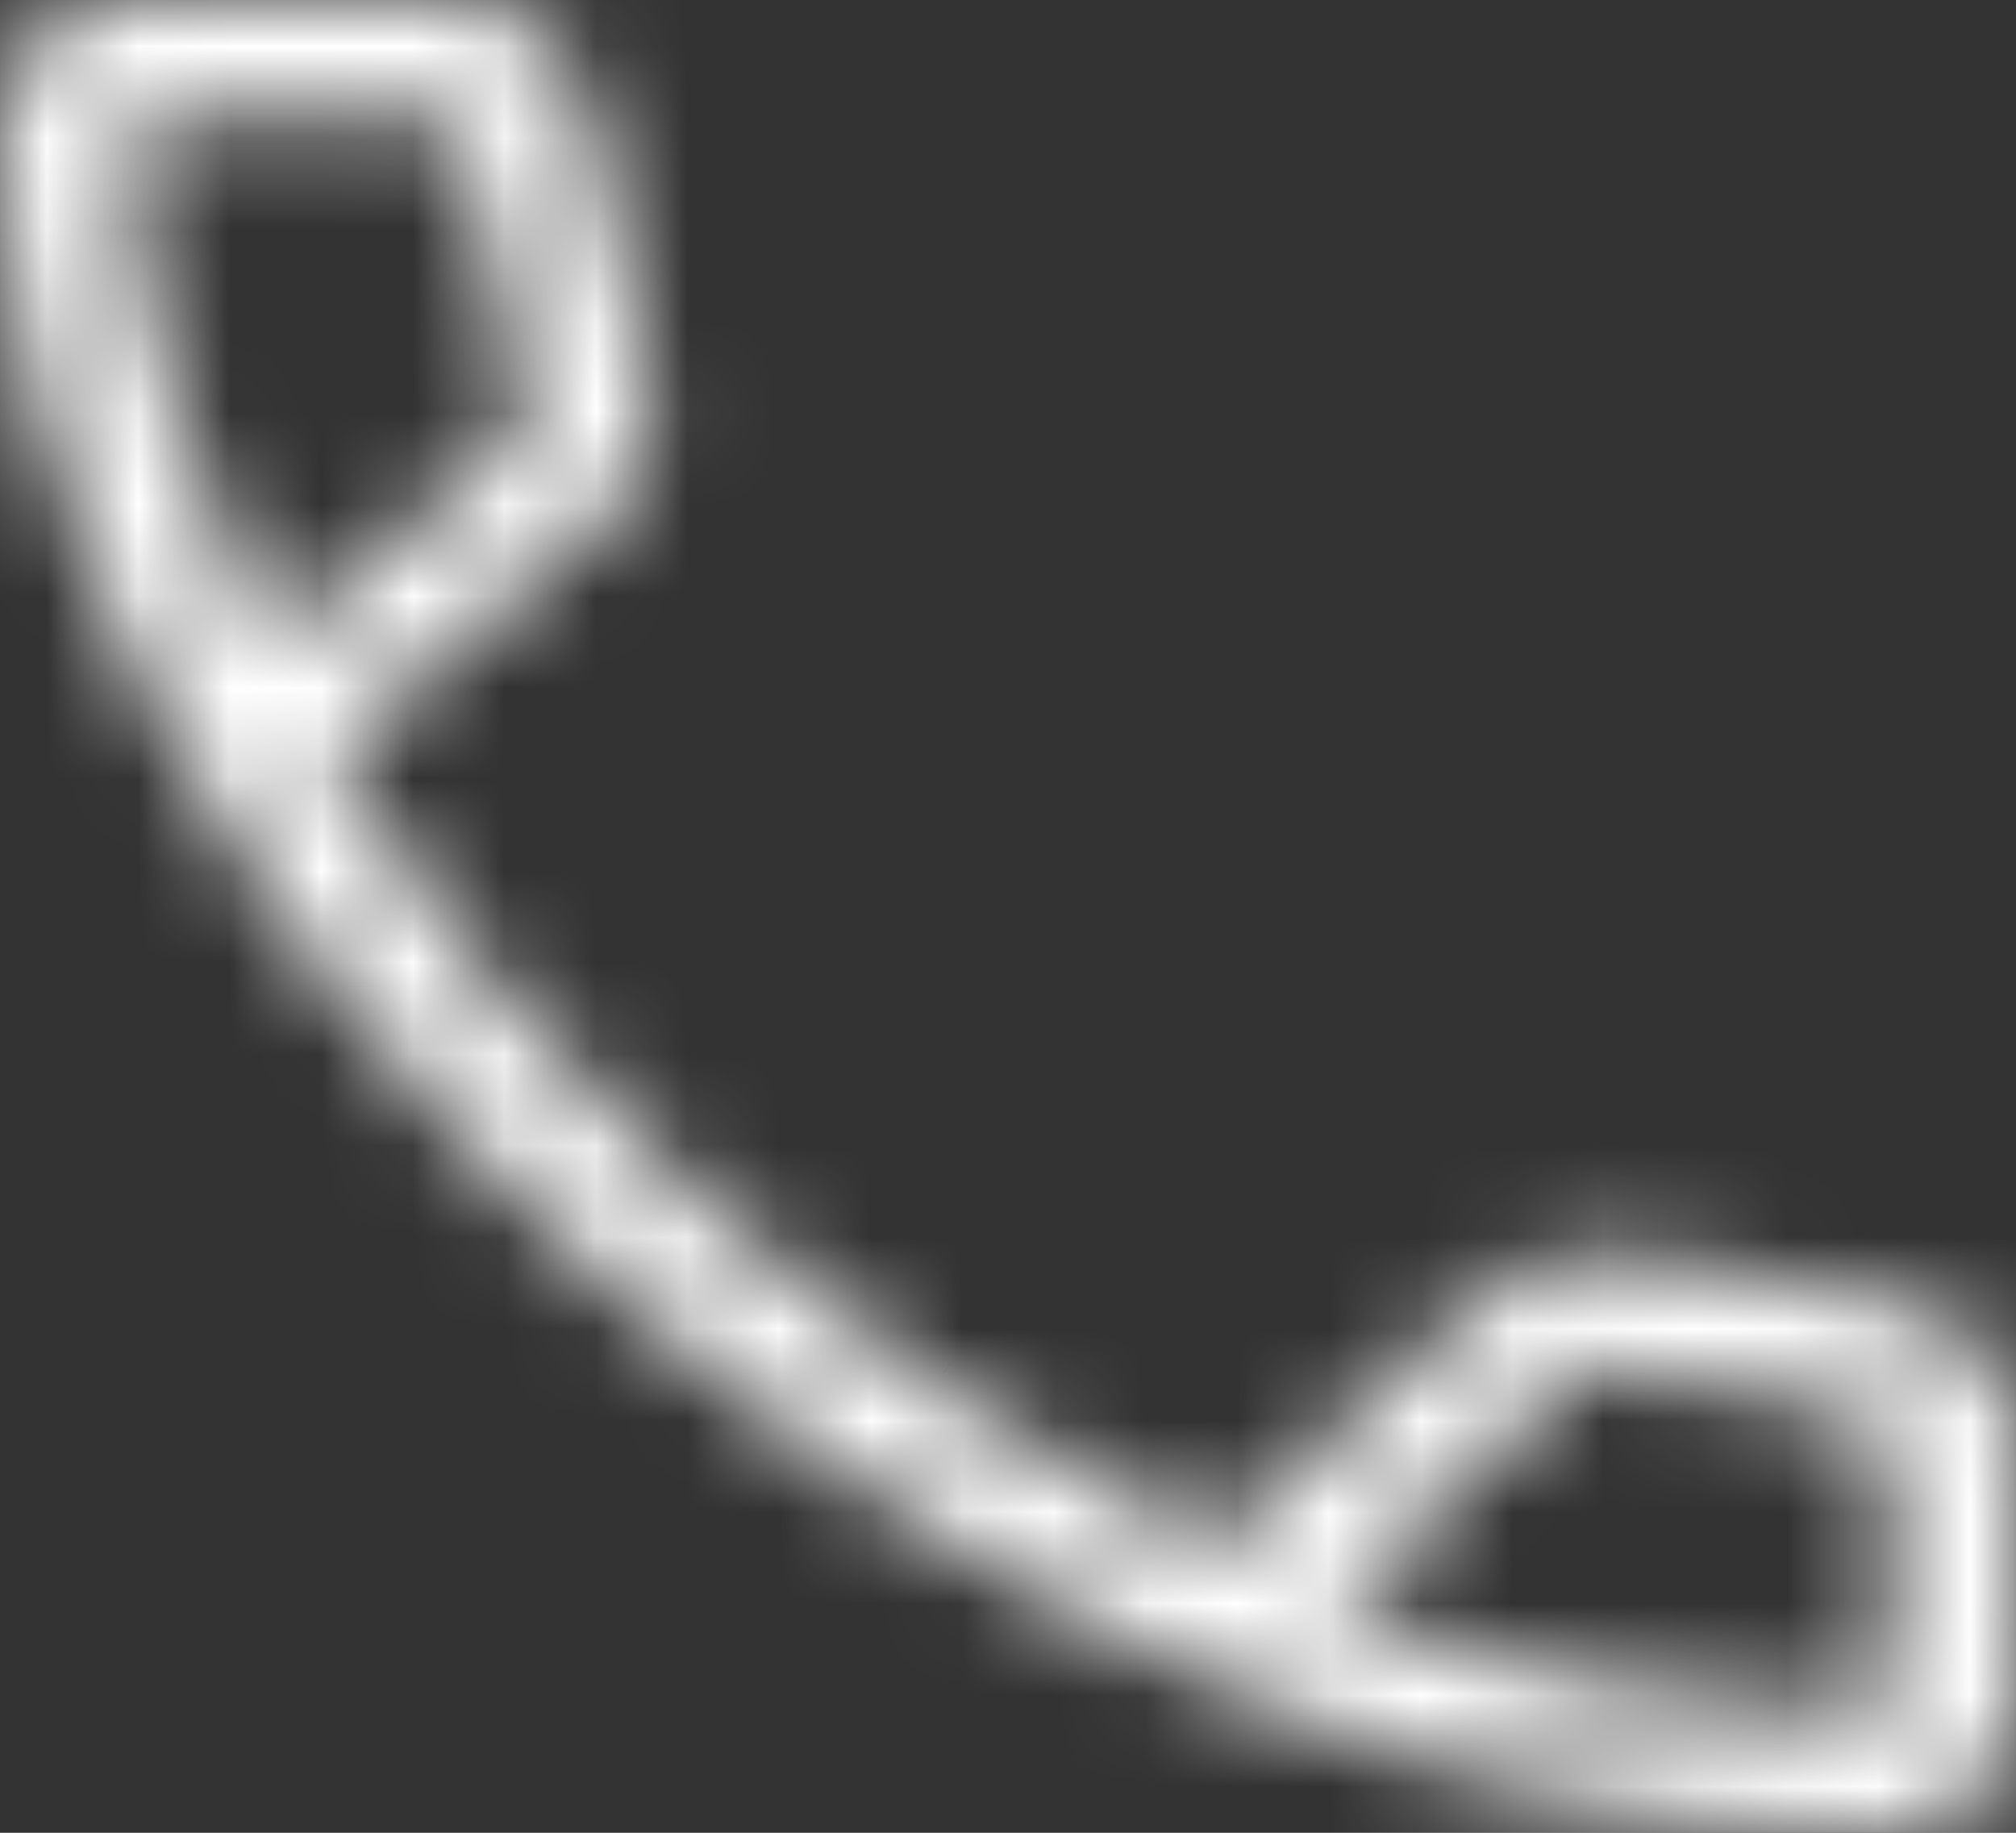 <svg width="22" height="20" viewBox="0 0 22 20" fill="none" xmlns="http://www.w3.org/2000/svg">
<rect x="0" y="0" width="22" height="20" fill="#333333" stroke="none"/>
<mask id="path-1-inside-1_7944_24117" fill="white">
<path d="M20.529 20.001C18.211 20.001 15.835 19.473 13.401 18.418C10.966 17.363 8.704 15.882 6.615 13.975C4.526 12.067 2.901 10.011 1.741 7.806C0.58 5.601 0 3.445 0 1.338C0 0.957 0.138 0.639 0.412 0.385C0.688 0.13 1.031 0.003 1.444 0.001H4.844C5.218 0.001 5.544 0.108 5.823 0.322C6.102 0.536 6.29 0.811 6.388 1.146L7.07 4.126C7.134 4.476 7.123 4.781 7.036 5.042C6.949 5.303 6.796 5.517 6.578 5.683L3.561 8.241C4.126 9.172 4.75 10.037 5.433 10.836C6.116 11.635 6.844 12.392 7.619 13.107C8.416 13.832 9.275 14.507 10.196 15.132C11.116 15.756 12.126 16.346 13.226 16.9L16.167 14.178C16.391 13.959 16.642 13.815 16.922 13.745C17.201 13.675 17.51 13.662 17.849 13.703L20.741 14.241C21.114 14.324 21.418 14.495 21.651 14.755C21.884 15.014 22 15.31 22 15.645V18.688C22 19.063 21.86 19.376 21.579 19.626C21.299 19.876 20.948 20.001 20.529 20.001ZM2.915 7.068L5.555 4.862C5.642 4.798 5.699 4.71 5.726 4.597C5.753 4.485 5.748 4.38 5.712 4.285L5.103 1.635C5.067 1.507 5.005 1.411 4.917 1.347C4.829 1.283 4.715 1.251 4.575 1.251H1.753C1.648 1.251 1.56 1.283 1.489 1.347C1.419 1.411 1.383 1.491 1.383 1.587C1.41 2.441 1.557 3.333 1.825 4.262C2.092 5.191 2.455 6.127 2.915 7.068ZM14.535 17.486C15.465 17.904 16.455 18.214 17.505 18.415C18.558 18.615 19.474 18.722 20.255 18.736C20.36 18.736 20.448 18.704 20.519 18.64C20.59 18.576 20.625 18.496 20.625 18.401V15.891C20.625 15.763 20.59 15.659 20.519 15.578C20.448 15.498 20.343 15.443 20.203 15.411L17.659 14.937C17.553 14.905 17.46 14.9 17.38 14.925C17.301 14.95 17.218 15.002 17.13 15.081L14.535 17.486Z"/>
</mask>
<path d="M0 1.338H1.5H0ZM1.444 0.001V-1.499L1.438 -1.499L1.444 0.001ZM6.388 1.146L7.85 0.811L7.84 0.768L7.828 0.724L6.388 1.146ZM7.07 4.126L8.546 3.855L8.54 3.823L8.532 3.791L7.07 4.126ZM6.578 5.683L5.667 4.491L5.637 4.515L5.608 4.539L6.578 5.683ZM3.561 8.241L2.591 7.097L1.615 7.924L2.279 9.019L3.561 8.241ZM7.619 13.107L6.601 14.209L6.61 14.217L7.619 13.107ZM10.196 15.132L9.353 16.373L9.354 16.374L10.196 15.132ZM13.226 16.9L12.551 18.239L13.481 18.708L14.245 18.001L13.226 16.9ZM16.167 14.178L17.186 15.279L17.202 15.265L17.217 15.25L16.167 14.178ZM16.922 13.745L16.561 12.289L16.558 12.29L16.922 13.745ZM17.849 13.703L18.123 12.229L18.078 12.22L18.032 12.215L17.849 13.703ZM20.741 14.241L21.067 12.777L21.041 12.771L21.015 12.766L20.741 14.241ZM22 15.645H23.5H22ZM2.915 7.068L1.567 7.727L2.408 9.447L3.877 8.219L2.915 7.068ZM5.555 4.862L4.665 3.655L4.628 3.682L4.593 3.711L5.555 4.862ZM5.726 4.597L4.268 4.241L4.266 4.252L5.726 4.597ZM5.712 4.285L4.25 4.621L4.273 4.723L4.311 4.821L5.712 4.285ZM5.103 1.635L6.564 1.299L6.557 1.264L6.547 1.23L5.103 1.635ZM4.575 1.251V2.751V1.251ZM1.383 1.587H-0.117V1.611L-0.116 1.634L1.383 1.587ZM14.535 17.486L13.515 16.386L11.855 17.925L13.919 18.854L14.535 17.486ZM17.505 18.415L17.224 19.888L17.225 19.888L17.505 18.415ZM20.255 18.736L20.228 20.236L20.241 20.236H20.255V18.736ZM20.625 18.401H19.125H20.625ZM20.519 15.578L21.649 14.592L21.644 14.586L20.519 15.578ZM20.203 15.411L20.533 13.948L20.506 13.941L20.477 13.936L20.203 15.411ZM17.659 14.937L17.221 16.372L17.302 16.396L17.384 16.412L17.659 14.937ZM17.38 14.925L16.945 13.489L16.936 13.492L16.927 13.495L17.38 14.925ZM17.13 15.081L16.127 13.966L16.118 13.973L16.11 13.981L17.13 15.081ZM20.529 18.501C18.444 18.501 16.271 18.027 13.997 17.042L12.804 19.795C15.4 20.92 17.979 21.501 20.529 21.501V18.501ZM13.997 17.042C11.725 16.057 9.601 14.67 7.627 12.867L5.604 15.082C7.807 17.094 10.208 18.669 12.804 19.795L13.997 17.042ZM7.627 12.867C5.649 11.061 4.138 9.139 3.068 7.107L0.413 8.505C1.665 10.882 3.404 13.073 5.604 15.082L7.627 12.867ZM3.068 7.107C2 5.078 1.5 3.161 1.5 1.338H-1.5C-1.5 3.729 -0.84 6.123 0.413 8.505L3.068 7.107ZM1.5 1.338C1.5 1.331 1.5 1.362 1.48 1.409C1.47 1.431 1.459 1.45 1.449 1.465C1.444 1.472 1.439 1.477 1.436 1.481C1.434 1.483 1.433 1.484 1.432 1.485C1.431 1.486 1.431 1.486 1.431 1.486L-0.606 -0.717C-1.194 -0.173 -1.5 0.548 -1.5 1.338H1.5ZM1.431 1.486C1.431 1.486 1.43 1.487 1.428 1.488C1.426 1.49 1.423 1.492 1.42 1.494C1.413 1.498 1.405 1.502 1.4 1.504C1.394 1.506 1.394 1.505 1.401 1.504C1.408 1.503 1.423 1.501 1.45 1.501L1.438 -1.499C0.691 -1.496 -0.026 -1.253 -0.606 -0.717L1.431 1.486ZM1.444 1.501H4.844V-1.499H1.444V1.501ZM4.844 1.501C4.866 1.501 4.88 1.502 4.889 1.504C4.897 1.505 4.901 1.506 4.902 1.506C4.902 1.507 4.902 1.507 4.902 1.507C4.902 1.506 4.902 1.506 4.902 1.506C4.902 1.506 4.902 1.507 4.903 1.507C4.905 1.508 4.906 1.509 4.909 1.512L6.737 -0.867C6.179 -1.296 5.526 -1.499 4.844 -1.499V1.501ZM4.909 1.512C4.931 1.528 4.936 1.537 4.936 1.537C4.937 1.538 4.938 1.54 4.94 1.544C4.942 1.548 4.945 1.555 4.949 1.567L7.828 0.724C7.64 0.082 7.266 -0.461 6.737 -0.867L4.909 1.512ZM4.926 1.481L5.608 4.461L8.532 3.791L7.85 0.811L4.926 1.481ZM5.595 4.396C5.626 4.569 5.6 4.607 5.613 4.567L8.459 5.517C8.646 4.956 8.642 4.383 8.546 3.855L5.595 4.396ZM5.613 4.567C5.615 4.563 5.621 4.547 5.635 4.526C5.65 4.506 5.663 4.495 5.667 4.491L7.489 6.875C7.946 6.526 8.277 6.062 8.459 5.517L5.613 4.567ZM5.608 4.539L2.591 7.097L4.531 9.385L7.548 6.828L5.608 4.539ZM2.279 9.019C2.884 10.017 3.555 10.947 4.292 11.81L6.573 9.861C5.944 9.126 5.368 8.327 4.844 7.463L2.279 9.019ZM4.292 11.81C5.014 12.655 5.784 13.454 6.601 14.209L8.636 12.005C7.905 11.33 7.217 10.616 6.573 9.861L4.292 11.81ZM6.61 14.217C7.461 14.991 8.376 15.71 9.353 16.373L11.038 13.891C10.175 13.305 9.371 12.673 8.628 11.997L6.61 14.217ZM9.354 16.374C10.333 17.038 11.4 17.659 12.551 18.239L13.901 15.56C12.853 15.032 11.899 14.475 11.038 13.891L9.354 16.374ZM14.245 18.001L17.186 15.279L15.149 13.077L12.207 15.799L14.245 18.001ZM17.217 15.25C17.245 15.222 17.264 15.21 17.271 15.206C17.278 15.202 17.282 15.201 17.286 15.2L16.558 12.29C15.998 12.43 15.514 12.718 15.117 13.107L17.217 15.25ZM17.284 15.2C17.354 15.183 17.475 15.169 17.666 15.192L18.032 12.215C17.544 12.155 17.048 12.168 16.561 12.289L17.284 15.2ZM17.575 15.178L20.466 15.716L21.015 12.766L18.123 12.229L17.575 15.178ZM20.414 15.705C20.515 15.727 20.532 15.754 20.535 15.757L22.767 13.752C22.304 13.238 21.714 12.921 21.067 12.777L20.414 15.705ZM20.535 15.757C20.543 15.766 20.529 15.753 20.516 15.72C20.503 15.685 20.5 15.656 20.5 15.645H23.5C23.5 14.924 23.235 14.274 22.767 13.752L20.535 15.757ZM20.5 15.645V18.688H23.5V15.645H20.5ZM20.5 18.688C20.5 18.689 20.5 18.686 20.5 18.68C20.501 18.675 20.502 18.668 20.504 18.658C20.508 18.639 20.515 18.615 20.526 18.59C20.538 18.565 20.55 18.544 20.562 18.528C20.574 18.513 20.582 18.506 20.581 18.506L22.577 20.746C23.176 20.212 23.5 19.492 23.5 18.688H20.5ZM20.581 18.506C20.581 18.506 20.584 18.504 20.59 18.5C20.595 18.497 20.6 18.495 20.602 18.494C20.608 18.492 20.588 18.501 20.529 18.501V21.501C21.269 21.501 21.989 21.27 22.577 20.746L20.581 18.506ZM3.877 8.219L6.517 6.013L4.593 3.711L1.953 5.917L3.877 8.219ZM6.445 6.07C6.839 5.78 7.083 5.375 7.185 4.942L4.266 4.252C4.288 4.159 4.329 4.049 4.401 3.936C4.475 3.822 4.566 3.727 4.665 3.655L6.445 6.07ZM7.183 4.953C7.273 4.584 7.272 4.165 7.113 3.749L4.311 4.821C4.225 4.596 4.233 4.385 4.268 4.241L7.183 4.953ZM7.174 3.949L6.564 1.299L3.641 1.971L4.25 4.621L7.174 3.949ZM6.547 1.23C6.44 0.85 6.216 0.438 5.801 0.135L4.033 2.559C3.794 2.385 3.693 2.164 3.658 2.04L6.547 1.23ZM5.801 0.135C5.391 -0.164 4.941 -0.249 4.575 -0.249V2.751C4.489 2.751 4.267 2.73 4.033 2.559L5.801 0.135ZM4.575 -0.249H1.753V2.751H4.575V-0.249ZM1.753 -0.249C1.317 -0.249 0.857 -0.105 0.48 0.237L2.498 2.457C2.392 2.554 2.264 2.632 2.122 2.684C1.982 2.735 1.854 2.751 1.753 2.751V-0.249ZM0.48 0.237C0.095 0.587 -0.117 1.071 -0.117 1.587H2.883C2.883 1.728 2.856 1.892 2.782 2.061C2.708 2.229 2.604 2.361 2.498 2.457L0.48 0.237ZM-0.116 1.634C-0.085 2.628 0.085 3.644 0.383 4.677L3.266 3.847C3.028 3.022 2.905 2.255 2.883 1.541L-0.116 1.634ZM0.383 4.677C0.677 5.696 1.071 6.712 1.567 7.727L4.263 6.41C3.838 5.541 3.508 4.687 3.266 3.847L0.383 4.677ZM13.919 18.854C14.961 19.323 16.064 19.666 17.224 19.888L17.787 16.941C16.846 16.761 15.968 16.486 15.151 16.118L13.919 18.854ZM17.225 19.888C18.332 20.099 19.337 20.22 20.228 20.236L20.282 17.236C19.611 17.224 18.782 17.131 17.785 16.941L17.225 19.888ZM20.255 20.236C20.691 20.236 21.152 20.092 21.528 19.75L19.51 17.53C19.616 17.433 19.744 17.355 19.886 17.303C20.026 17.252 20.154 17.236 20.255 17.236V20.236ZM21.528 19.75C21.91 19.402 22.125 18.921 22.125 18.401H19.125C19.125 18.258 19.153 18.092 19.227 17.924C19.302 17.755 19.406 17.624 19.51 17.53L21.528 19.75ZM22.125 18.401V15.891H19.125V18.401H22.125ZM22.125 15.891C22.125 15.472 22.002 14.996 21.649 14.592L19.389 16.565C19.178 16.323 19.125 16.054 19.125 15.891H22.125ZM21.644 14.586C21.303 14.2 20.876 14.025 20.533 13.948L19.872 16.874C19.81 16.86 19.594 16.797 19.394 16.571L21.644 14.586ZM20.477 13.936L17.934 13.463L17.384 16.412L19.928 16.886L20.477 13.936ZM18.098 13.503C17.8 13.412 17.39 13.354 16.945 13.489L17.815 16.36C17.529 16.447 17.306 16.398 17.221 16.372L18.098 13.503ZM16.927 13.495C16.576 13.606 16.31 13.801 16.127 13.966L18.133 16.196C18.125 16.203 18.098 16.227 18.053 16.255C18.007 16.283 17.934 16.323 17.833 16.355L16.927 13.495ZM16.11 13.981L13.515 16.386L15.555 18.586L18.149 16.181L16.11 13.981Z" fill="white" mask="url(#path-1-inside-1_7944_24117)"/>
</svg>
